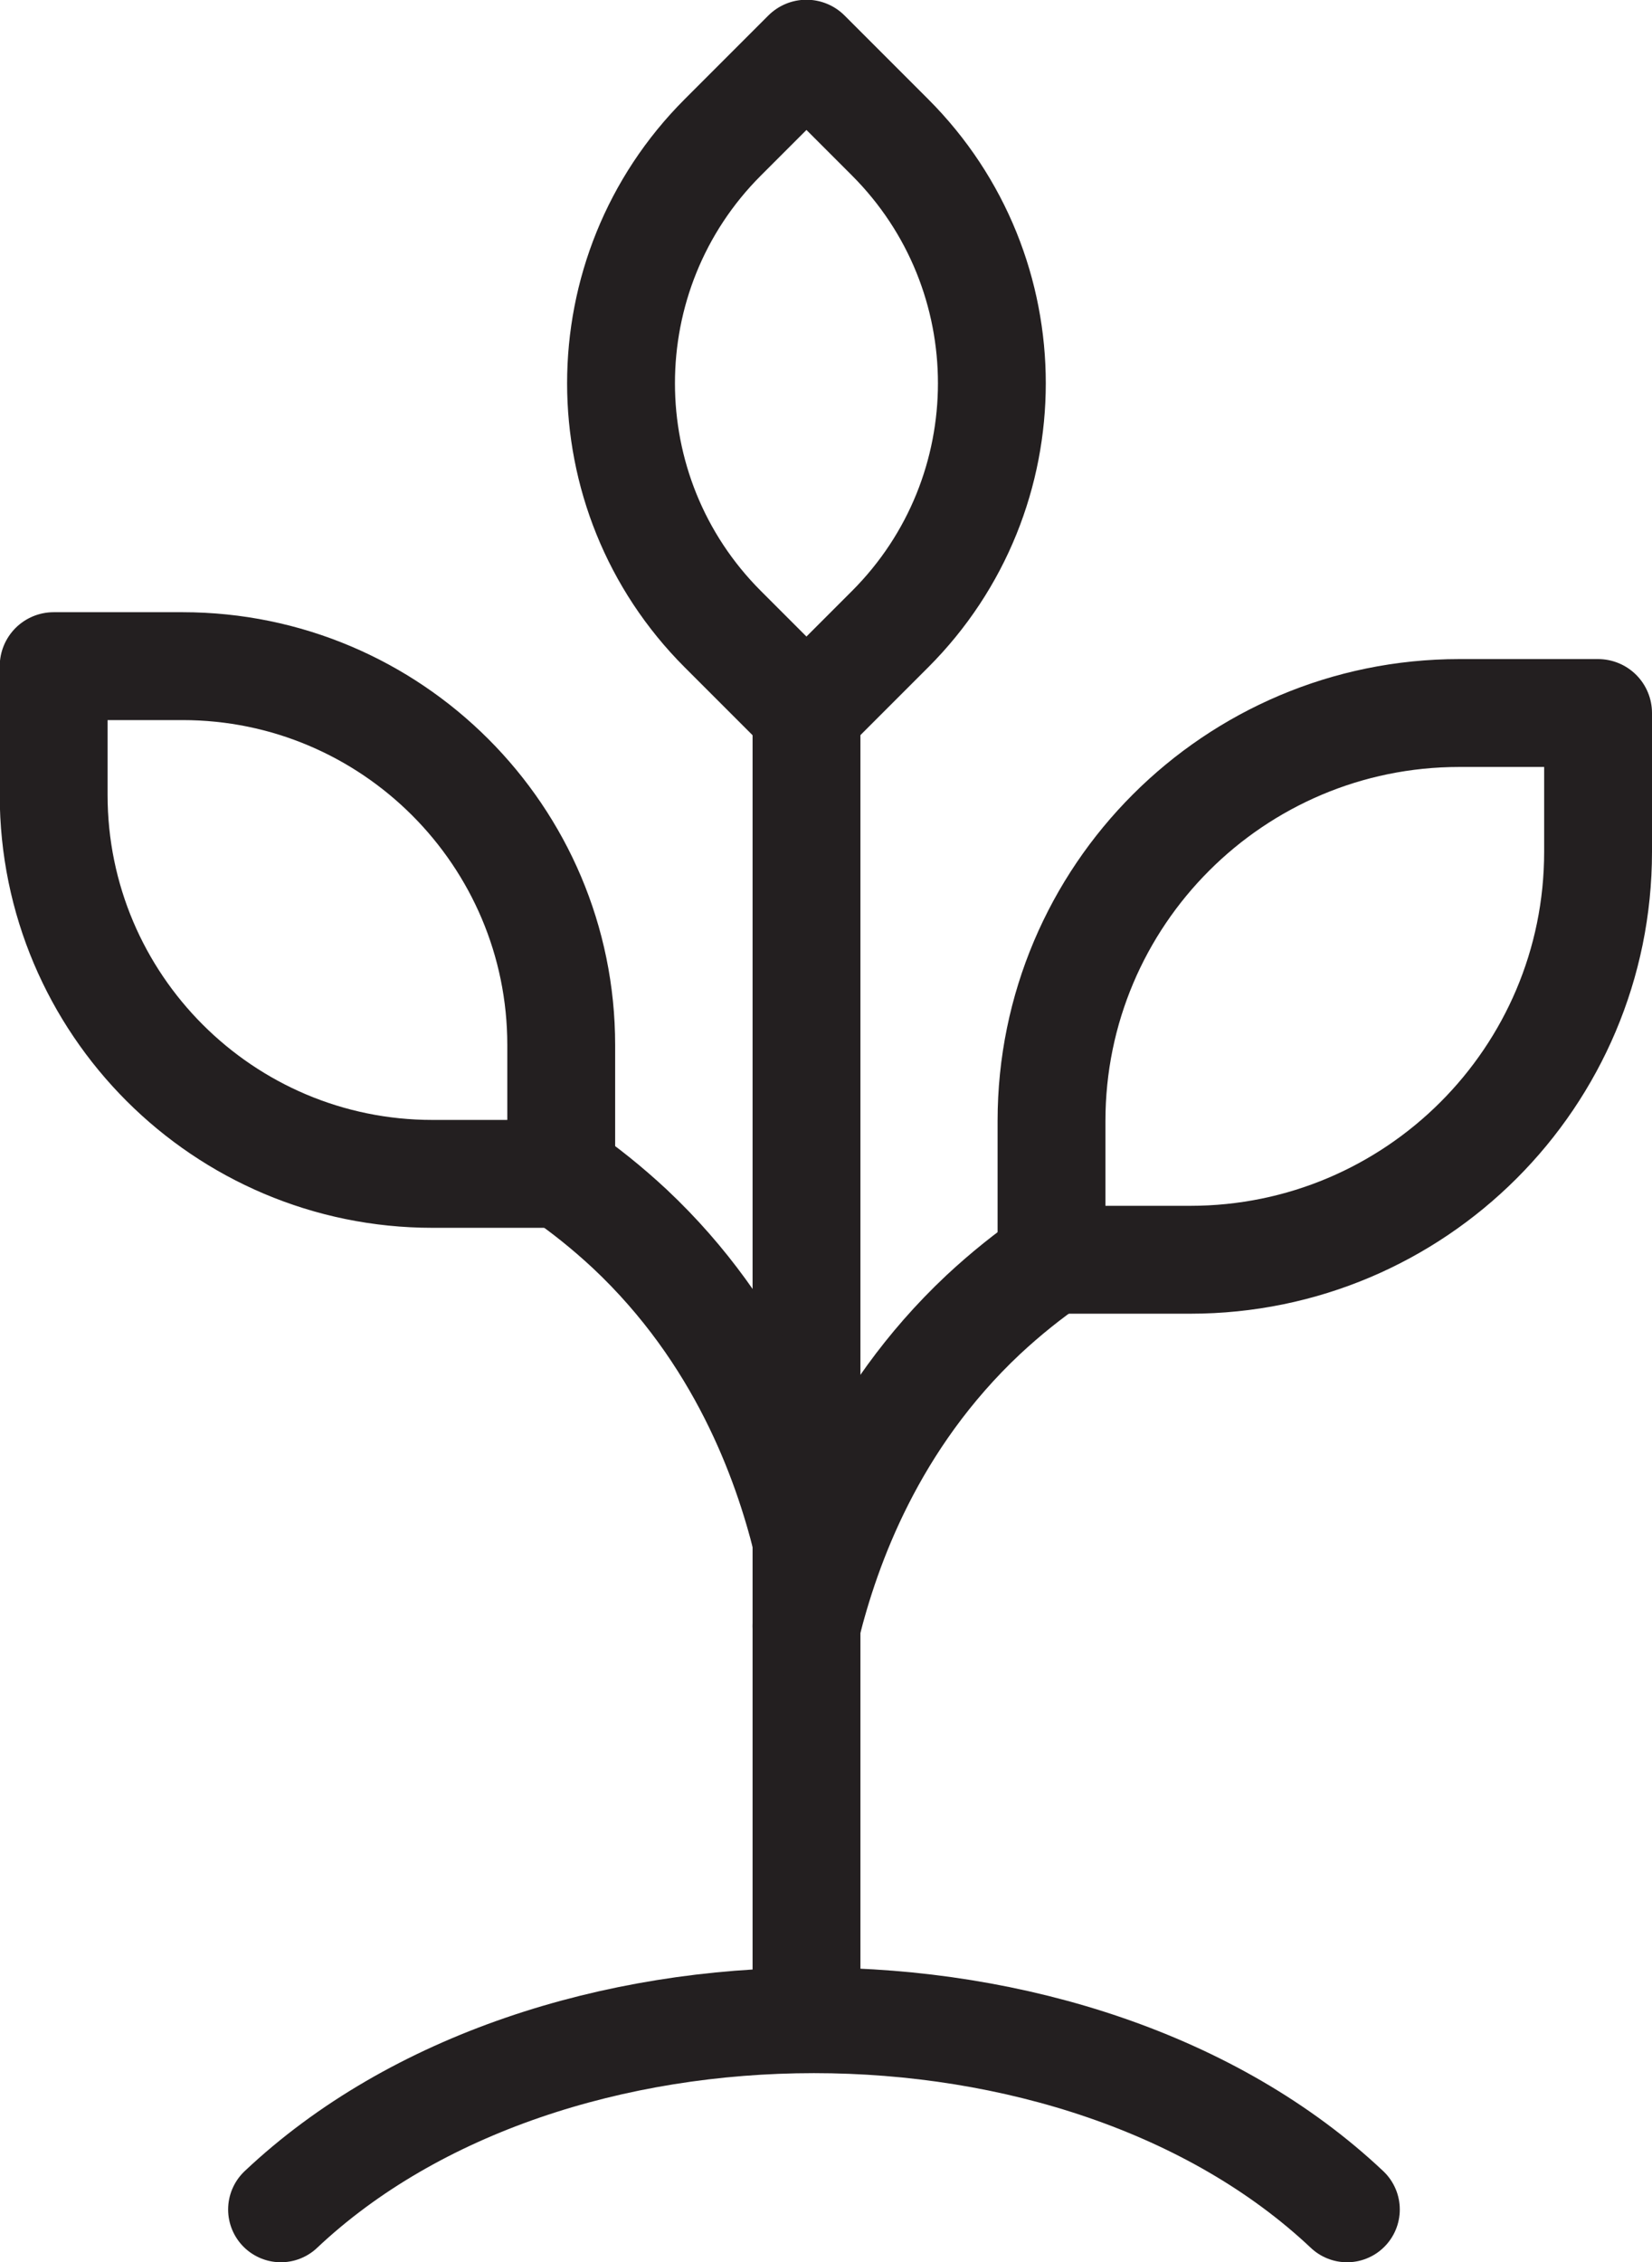 <?xml version="1.0" encoding="UTF-8"?>
<svg id="Layer_2" data-name="Layer 2" xmlns="http://www.w3.org/2000/svg" viewBox="0 0 63.11 86.39">
  <defs>
    <style>
      .cls-1 {
        stroke-width: 4.12px;
      }

      .cls-1, .cls-2 {
        stroke-linecap: round;
      }

      .cls-1, .cls-2, .cls-3 {
        fill: none;
        stroke: #231f20;
        stroke-linejoin: round;
      }

      .cls-2 {
        stroke-width: 4.03px;
      }

      .cls-3 {
        stroke-width: 4.12px;
      }
    </style>
  </defs>
  <g id="Layer_1-2" data-name="Layer 1">
    <g>
      <path class="cls-1" d="M35.19,5.74h4.52v4.52c0,7.33-5.95,13.28-13.28,13.28h-4.52v-4.52c0-7.33,5.95-13.28,13.28-13.28Z" transform="translate(-1.33 26.07) rotate(-45)"/>
      <path class="cls-1" d="M55.75,27.23h5.3v5.3c0,8.6-6.98,15.58-15.58,15.58h-5.3v-5.3c0-8.6,6.98-15.58,15.58-15.58Z"/>
      <path class="cls-1" d="M2.06,25.44h4.92c7.98,0,14.47,6.48,14.47,14.47v4.92h-4.92c-7.98,0-14.47-6.48-14.47-14.47v-4.92h0Z" transform="translate(23.5 70.27) rotate(180)"/>
      <path class="cls-2" d="M51.46,84.38c-10.21-9.63-30.52-9.63-40.73,0"/>
      <line class="cls-3" x1="30.81" y1="27.23" x2="30.81" y2="77.36"/>
      <path class="cls-1" d="M30.81,62.1c.76-3.06,2.48-7.88,6.75-11.89.87-.81,1.75-1.51,2.61-2.1"/>
      <path class="cls-1" d="M30.81,58.82c-.76-3.06-2.48-7.88-6.75-11.89-.87-.81-1.75-1.51-2.61-2.1"/>
    </g>
  </g>
</svg>